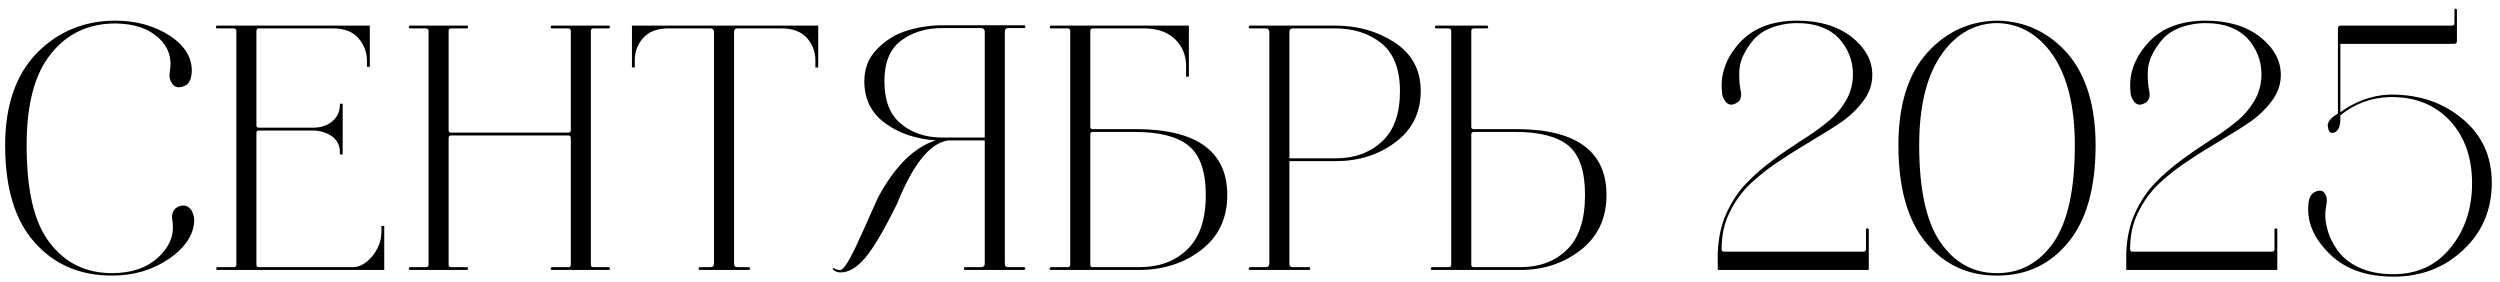 <?xml version="1.0" encoding="UTF-8"?> <svg xmlns="http://www.w3.org/2000/svg" width="213" height="24" viewBox="0 0 213 24" fill="none"><path d="M9.559 23.48H9.529C6.829 23.48 4.639 22.55 2.959 20.66C1.279 18.8 0.439 16.04 0.439 12.38C0.439 8.99 1.339 6.38 3.139 4.52C4.939 2.69 7.189 1.76 9.829 1.76C11.629 1.76 13.189 2.21 14.479 3.05C15.739 3.89 16.369 4.91 16.339 6.08C16.309 6.86 16.039 7.28 15.499 7.4C15.049 7.52 14.719 7.34 14.539 6.89C14.419 6.65 14.419 6.38 14.479 6.02C14.659 4.94 14.359 4.01 13.519 3.23C12.679 2.45 11.479 2.03 9.889 2H9.829C7.579 2 5.749 2.84 4.369 4.55C2.959 6.26 2.269 8.87 2.269 12.38C2.269 16.19 2.899 18.95 4.219 20.66C5.539 22.4 7.309 23.27 9.529 23.27H9.559C11.209 23.27 12.529 22.82 13.519 21.89C14.479 20.99 14.869 19.97 14.689 18.83C14.569 18.17 14.779 17.75 15.289 17.57C15.709 17.42 16.069 17.54 16.339 17.96C16.459 18.2 16.549 18.47 16.549 18.77C16.519 19.97 15.799 21.08 14.419 22.04C13.009 23 11.389 23.48 9.559 23.48ZM26.648 11.12H22.058C21.908 11.12 21.848 11.21 21.848 11.33V22.55C21.848 22.7 21.908 22.76 22.058 22.76H30.068C30.638 22.76 31.178 22.46 31.718 21.83C32.228 21.2 32.498 20.51 32.498 19.73V19.25H32.738V23H18.518C18.458 23 18.428 22.97 18.428 22.88C18.428 22.82 18.458 22.76 18.518 22.76H19.928C20.048 22.76 20.138 22.7 20.138 22.55V2.63C20.138 2.51 20.048 2.42 19.928 2.42H18.518C18.428 2.42 18.398 2.39 18.398 2.3C18.398 2.24 18.428 2.18 18.518 2.18H31.508V5.69H31.268V5.21C31.268 4.43 30.998 3.77 30.518 3.23C30.038 2.69 29.318 2.42 28.358 2.42H22.058C21.908 2.42 21.848 2.51 21.848 2.63V10.67C21.848 10.82 21.908 10.88 22.058 10.88H26.648C27.278 10.88 27.818 10.73 28.268 10.37C28.718 10.01 28.958 9.53 28.958 8.93V8.84H29.198V13.16H28.958V12.95C28.958 12.38 28.718 11.93 28.268 11.6C27.818 11.3 27.278 11.12 26.648 11.12ZM34.953 23C34.863 23 34.833 22.97 34.833 22.88C34.833 22.82 34.863 22.76 34.953 22.76H36.303C36.423 22.76 36.513 22.7 36.513 22.55V2.63C36.513 2.51 36.423 2.42 36.303 2.42H34.953C34.863 2.42 34.833 2.39 34.833 2.3C34.833 2.24 34.863 2.18 34.953 2.18H39.783C39.843 2.18 39.873 2.24 39.873 2.3C39.873 2.39 39.843 2.42 39.783 2.42H38.433C38.283 2.42 38.223 2.51 38.223 2.63V11.09C38.223 11.24 38.283 11.3 38.433 11.3H48.423C48.543 11.3 48.633 11.24 48.633 11.09V2.63C48.633 2.51 48.543 2.42 48.423 2.42H47.043C46.953 2.42 46.923 2.39 46.923 2.3C46.923 2.24 46.953 2.18 47.043 2.18H51.873C51.933 2.18 51.963 2.24 51.963 2.3C51.963 2.39 51.933 2.42 51.873 2.42H50.553C50.403 2.42 50.343 2.51 50.343 2.63V22.55C50.343 22.7 50.403 22.76 50.553 22.76H51.873C51.933 22.76 51.963 22.82 51.963 22.88C51.963 22.97 51.933 23 51.873 23H47.043C46.953 23 46.923 22.97 46.923 22.88C46.923 22.82 46.953 22.76 47.043 22.76H48.423C48.543 22.76 48.633 22.7 48.633 22.55V11.75C48.633 11.63 48.543 11.54 48.423 11.54H38.433C38.283 11.54 38.223 11.63 38.223 11.75V22.55C38.223 22.7 38.283 22.76 38.433 22.76H39.783C39.843 22.76 39.873 22.82 39.873 22.88C39.873 22.97 39.843 23 39.783 23H34.953ZM56.962 2.42C56.002 2.42 55.282 2.69 54.802 3.23C54.322 3.77 54.082 4.4 54.082 5.18V5.75H53.842V2.18H69.712V5.75H69.472V5.15C69.472 4.37 69.202 3.74 68.722 3.2C68.242 2.69 67.522 2.42 66.622 2.42H62.842C62.632 2.42 62.542 2.54 62.542 2.72V22.46C62.542 22.67 62.632 22.76 62.842 22.76H63.772C63.832 22.76 63.862 22.79 63.892 22.82C63.922 22.88 63.922 22.91 63.892 22.94C63.862 23 63.832 23 63.772 23H59.662C59.602 23 59.542 23 59.542 22.94C59.512 22.91 59.512 22.88 59.542 22.82C59.542 22.79 59.602 22.76 59.662 22.76H60.532C60.712 22.76 60.832 22.67 60.832 22.46V2.72C60.832 2.54 60.712 2.42 60.532 2.42H56.962ZM87.231 22.76C87.291 22.76 87.321 22.79 87.351 22.82C87.351 22.88 87.351 22.91 87.321 22.94C87.291 23 87.261 23 87.231 23H82.221C82.161 23 82.131 22.97 82.131 22.88C82.131 22.82 82.161 22.76 82.221 22.76H83.601C83.781 22.76 83.901 22.67 83.901 22.46V11.96H80.781C79.221 12.2 77.781 14 76.431 17.36C75.321 19.61 74.421 21.14 73.701 21.98C72.981 22.82 72.291 23.21 71.631 23.21C71.451 23.21 71.271 23.18 71.091 23.06C70.941 22.97 70.911 22.91 70.971 22.85C70.971 22.85 71.001 22.85 71.061 22.85C71.271 22.97 71.451 23.03 71.601 23C71.661 23 71.751 22.94 71.871 22.82C71.991 22.7 72.111 22.52 72.261 22.28L72.681 21.5C72.801 21.26 72.981 20.9 73.161 20.48L73.671 19.37L74.241 18.08L74.811 16.82C76.251 14.15 77.901 12.53 79.731 11.96C78.021 11.84 76.581 11.36 75.411 10.49C74.211 9.62 73.641 8.42 73.641 6.92C73.641 5.87 73.971 4.97 74.691 4.22C75.411 3.47 76.251 2.93 77.211 2.63C78.171 2.33 79.221 2.15 80.331 2.15H87.231C87.291 2.15 87.321 2.18 87.351 2.21C87.351 2.27 87.351 2.3 87.351 2.33C87.321 2.39 87.291 2.39 87.231 2.39H85.911C85.701 2.39 85.611 2.51 85.611 2.69V22.46C85.611 22.67 85.701 22.76 85.911 22.76H87.231ZM80.331 11.72H83.901V2.69C83.901 2.51 83.781 2.39 83.601 2.39H80.331C78.891 2.39 77.721 2.75 76.761 3.47C75.801 4.19 75.351 5.36 75.351 6.92C75.351 8.54 75.801 9.74 76.731 10.52C77.631 11.3 78.831 11.72 80.331 11.72ZM93.104 2.42C92.954 2.42 92.894 2.51 92.894 2.63V10.79C92.894 10.94 92.954 11 93.104 11H96.734C101.954 11 104.564 12.89 104.564 16.61C104.564 18.62 103.814 20.18 102.314 21.32C100.814 22.46 99.044 23 97.064 23H89.564C89.504 23 89.444 23 89.444 22.94C89.414 22.91 89.414 22.88 89.444 22.82C89.474 22.79 89.504 22.76 89.564 22.76H90.974C91.094 22.76 91.184 22.7 91.184 22.55V2.63C91.184 2.51 91.094 2.42 90.974 2.42H89.564C89.474 2.42 89.444 2.39 89.444 2.3C89.444 2.24 89.474 2.18 89.564 2.18H101.294V6.53H101.054V5.6C101.054 4.7 100.724 3.92 100.094 3.32C99.464 2.72 98.594 2.42 97.454 2.42H93.104ZM96.674 11.24H93.104C92.954 11.24 92.894 11.33 92.894 11.45V22.55C92.894 22.7 92.954 22.76 93.104 22.76H97.064C98.744 22.76 100.094 22.28 101.144 21.26C102.194 20.27 102.734 18.71 102.734 16.61C102.734 14.57 102.224 13.19 101.264 12.41C100.304 11.63 98.774 11.24 96.674 11.24ZM106.527 23C106.467 23 106.437 23 106.407 22.94C106.377 22.91 106.377 22.88 106.407 22.82C106.407 22.79 106.467 22.76 106.527 22.76H107.847C108.027 22.76 108.147 22.67 108.147 22.46V2.72C108.147 2.54 108.027 2.42 107.847 2.42H106.527C106.467 2.42 106.407 2.42 106.407 2.36C106.377 2.33 106.377 2.3 106.407 2.24C106.407 2.21 106.467 2.18 106.527 2.18H113.757C115.677 2.18 117.357 2.66 118.827 3.62C120.297 4.58 121.047 5.96 121.047 7.76C121.047 9.62 120.297 11.09 118.857 12.14C117.417 13.22 115.707 13.73 113.787 13.73H109.857V22.46C109.857 22.67 109.947 22.76 110.157 22.76H111.537C111.597 22.76 111.627 22.82 111.627 22.88C111.627 22.97 111.597 23 111.537 23H106.527ZM119.277 7.76C119.277 5.9 118.737 4.52 117.687 3.68C116.637 2.84 115.317 2.42 113.757 2.42H110.157C109.947 2.42 109.857 2.54 109.857 2.72V13.49H113.787C115.407 13.49 116.727 13.01 117.747 12.05C118.767 11.12 119.277 9.68 119.277 7.76ZM129.134 11.24H125.564C125.414 11.24 125.354 11.33 125.354 11.45V22.55C125.354 22.7 125.414 22.76 125.564 22.76H129.524C131.144 22.76 132.494 22.28 133.514 21.26C134.534 20.27 135.044 18.71 135.044 16.61C135.044 14.57 134.564 13.19 133.634 12.41C132.674 11.63 131.174 11.24 129.134 11.24ZM122.384 2.18H126.674C126.734 2.18 126.794 2.24 126.794 2.33C126.794 2.39 126.734 2.42 126.674 2.42H125.564C125.414 2.42 125.354 2.51 125.354 2.63V10.79C125.354 10.94 125.414 11 125.564 11H129.194C134.294 11 136.874 12.89 136.874 16.61C136.874 18.62 136.124 20.18 134.654 21.32C133.184 22.46 131.474 23 129.524 23H122.024C121.934 23 121.904 22.97 121.904 22.88C121.904 22.82 121.934 22.76 122.024 22.76H123.434C123.554 22.76 123.644 22.7 123.644 22.55V2.63C123.644 2.51 123.554 2.42 123.434 2.42H122.384C122.294 2.42 122.264 2.39 122.264 2.3C122.264 2.24 122.294 2.18 122.384 2.18ZM146.351 23V21.5C146.411 20.24 146.651 19.1 147.131 18.08C147.611 17.06 148.181 16.22 148.871 15.53C149.531 14.84 150.281 14.21 151.091 13.61C151.901 13.01 152.711 12.47 153.491 11.96C154.271 11.48 154.991 10.97 155.651 10.43C156.311 9.92 156.821 9.32 157.241 8.63C157.661 7.94 157.871 7.16 157.871 6.32C157.871 5.15 157.451 4.13 156.671 3.26C155.861 2.42 154.691 1.97 153.131 1.97C152.291 1.97 151.571 2.12 150.911 2.36C150.251 2.63 149.771 2.96 149.411 3.38C149.051 3.8 148.751 4.25 148.511 4.76C148.271 5.27 148.181 5.78 148.181 6.29C148.181 6.8 148.211 7.28 148.301 7.7C148.421 8.24 148.301 8.63 147.881 8.81C147.491 9.02 147.161 8.93 146.921 8.51C146.801 8.33 146.711 8.09 146.711 7.79C146.561 6.29 147.071 4.91 148.211 3.65C149.351 2.39 151.001 1.76 153.131 1.76C155.051 1.76 156.581 2.24 157.751 3.14C158.921 4.07 159.521 5.15 159.521 6.38C159.521 7.16 159.281 7.88 158.801 8.54C158.321 9.2 157.721 9.8 156.971 10.34C156.191 10.88 155.351 11.39 154.451 11.93C153.551 12.47 152.621 13.04 151.721 13.64C150.791 14.24 149.951 14.9 149.201 15.59C148.451 16.28 147.851 17.12 147.371 18.08C146.891 19.04 146.681 20.09 146.681 21.23C146.681 21.38 146.741 21.44 146.891 21.44H158.771C158.891 21.44 158.981 21.38 158.981 21.23V19.55C158.981 19.49 159.011 19.46 159.101 19.46C159.161 19.46 159.221 19.49 159.221 19.55V23H146.351ZM170.115 23.48C167.655 23.48 165.645 22.55 164.085 20.66C162.525 18.77 161.745 16.01 161.745 12.38C161.745 8.96 162.555 6.32 164.205 4.49C165.825 2.69 167.865 1.76 170.265 1.76C172.605 1.82 174.585 2.78 176.175 4.58C177.735 6.41 178.545 9.02 178.545 12.38C178.545 16.01 177.765 18.77 176.205 20.66C174.645 22.55 172.635 23.48 170.175 23.48H170.115ZM170.175 23.27C172.155 23.27 173.775 22.37 174.975 20.63C176.175 18.89 176.775 16.13 176.775 12.38C176.775 9.08 176.145 6.56 174.945 4.76C173.745 2.99 172.185 2.06 170.295 1.97H169.965C168.075 2.06 166.515 2.99 165.315 4.79C164.115 6.59 163.515 9.14 163.515 12.38C163.515 16.13 164.115 18.89 165.315 20.63C166.515 22.37 168.105 23.27 170.115 23.27H170.175ZM181.156 23V21.5C181.216 20.24 181.456 19.1 181.936 18.08C182.416 17.06 182.986 16.22 183.676 15.53C184.336 14.84 185.086 14.21 185.896 13.61C186.706 13.01 187.516 12.47 188.296 11.96C189.076 11.48 189.796 10.97 190.456 10.43C191.116 9.92 191.626 9.32 192.046 8.63C192.466 7.94 192.676 7.16 192.676 6.32C192.676 5.15 192.256 4.13 191.476 3.26C190.666 2.42 189.496 1.97 187.936 1.97C187.096 1.97 186.376 2.12 185.716 2.36C185.056 2.63 184.576 2.96 184.216 3.38C183.856 3.8 183.556 4.25 183.316 4.76C183.076 5.27 182.986 5.78 182.986 6.29C182.986 6.8 183.016 7.28 183.106 7.7C183.226 8.24 183.106 8.63 182.686 8.81C182.296 9.02 181.966 8.93 181.726 8.51C181.606 8.33 181.516 8.09 181.516 7.79C181.366 6.29 181.876 4.91 183.016 3.65C184.156 2.39 185.806 1.76 187.936 1.76C189.856 1.76 191.386 2.24 192.556 3.14C193.726 4.07 194.326 5.15 194.326 6.38C194.326 7.16 194.086 7.88 193.606 8.54C193.126 9.2 192.526 9.8 191.776 10.34C190.996 10.88 190.156 11.39 189.256 11.93C188.356 12.47 187.426 13.04 186.526 13.64C185.596 14.24 184.756 14.9 184.006 15.59C183.256 16.28 182.656 17.12 182.176 18.08C181.696 19.04 181.486 20.09 181.486 21.23C181.486 21.38 181.546 21.44 181.696 21.44H193.576C193.696 21.44 193.786 21.38 193.786 21.23V19.55C193.786 19.49 193.816 19.46 193.906 19.46C193.966 19.46 194.026 19.49 194.026 19.55V23H181.156ZM203.57 8.27C202.01 8.33 200.6 8.84 199.4 9.83V10.07C199.4 10.79 199.22 11.18 198.86 11.3C198.56 11.39 198.41 11.24 198.35 10.88L198.32 10.7C198.32 10.4 198.56 10.07 199.04 9.77L199.19 9.68V2.45C199.19 2.27 199.25 2.18 199.43 2.18H208.91C209.03 2.18 209.12 2.12 209.12 1.97V0.86C209.12 0.77 209.15 0.74 209.24 0.74C209.3 0.77 209.33 0.8 209.33 0.86V3.5C209.33 3.68 209.24 3.74 209.06 3.74H199.4V9.56C200.69 8.63 202.07 8.12 203.57 8.06H203.78C206.15 8.06 208.16 8.75 209.81 10.13C211.46 11.51 212.3 13.31 212.3 15.56C212.3 17.87 211.49 19.79 209.87 21.29C208.25 22.82 206.27 23.57 203.93 23.57C201.62 23.57 199.82 22.94 198.5 21.65C197.18 20.36 196.55 18.98 196.67 17.48C196.7 16.82 196.94 16.4 197.42 16.28C197.78 16.16 198.05 16.31 198.2 16.73C198.26 16.97 198.26 17.21 198.2 17.48C198.08 18.11 198.08 18.74 198.26 19.4C198.41 20.06 198.71 20.69 199.13 21.29C199.55 21.89 200.15 22.4 200.99 22.79C201.83 23.18 202.79 23.36 203.93 23.36C205.91 23.36 207.53 22.64 208.76 21.14C209.99 19.64 210.62 17.81 210.62 15.62C210.62 13.43 209.99 11.66 208.76 10.31C207.5 8.96 205.85 8.27 203.78 8.27H203.57Z" fill="black"></path></svg> 